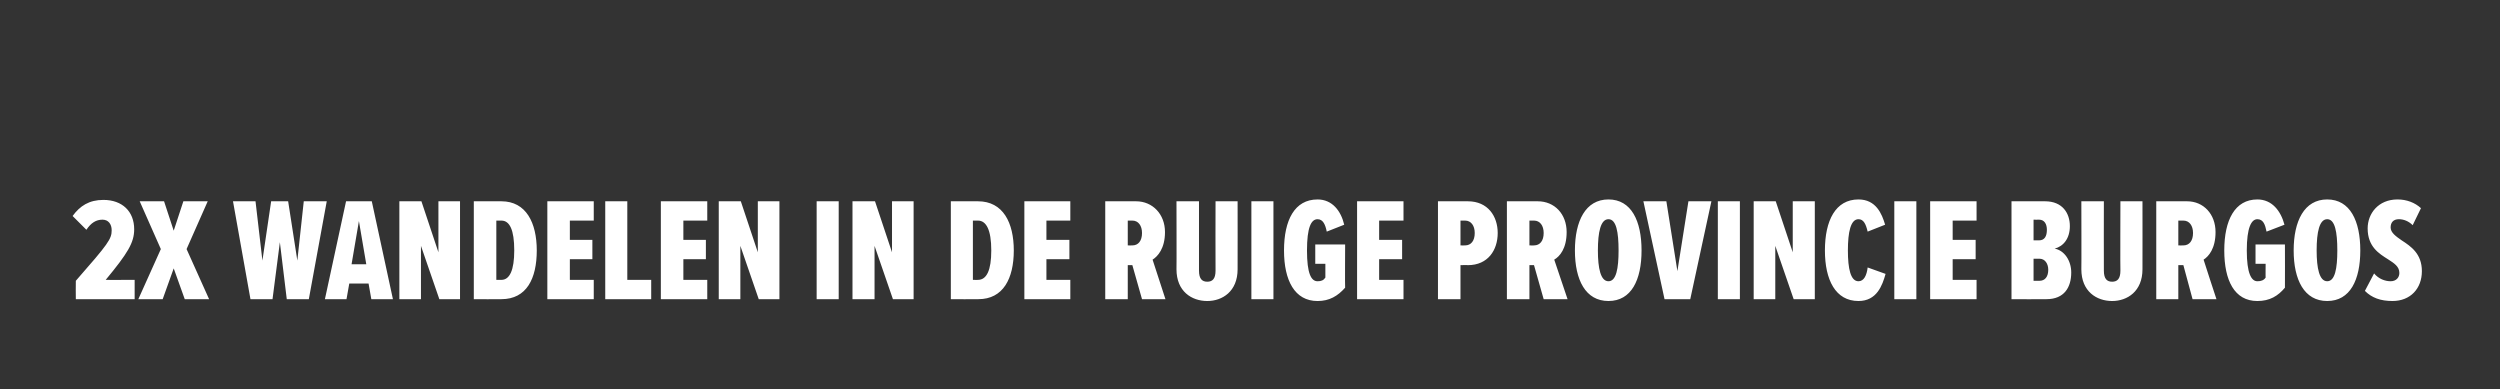 <?xml version="1.0" standalone="no"?><!DOCTYPE svg PUBLIC "-//W3C//DTD SVG 1.1//EN" "http://www.w3.org/Graphics/SVG/1.1/DTD/svg11.dtd"><svg xmlns="http://www.w3.org/2000/svg" version="1.1" width="544px" height="84.7px" viewBox="0 -28 544 84.7" style="top:-28px"><rect x="0" y="-28" width="544" height="84.7" fill="#333333" stroke="none"/><desc>2x wandelen in de ruige provincie Burgos</desc><defs/><g id="Polygon129472"><path d="m16.5 37.1c0 0-.04-3.96 0-4c7.1-8.1 7.8-9.1 7.8-11c0-1.3-.7-2.3-2-2.3c-1.4 0-2.5.7-3.5 2.2c0 0-3-3-3-3c1.6-2.2 3.6-3.5 6.7-3.5c4.1 0 6.7 2.5 6.7 6.4c0 2.9-1.4 5.2-6.2 11c-.04.02 6.3 0 6.3 0l0 4.2l-12.8 0zm23.7 0l-2.4-6.7l-2.4 6.7l-5.3 0l4.9-10.9l-4.6-10.4l5.3 0l2.1 6.4l2.1-6.4l5.3 0l-4.6 10.4l4.9 10.9l-5.3 0zm22.2 0l-1.5-12.4l-1.6 12.4l-4.8 0l-3.8-21.3l4.9 0l1.5 12.9l1.9-12.9l3.7 0l2 12.9l1.4-12.9l5 0l-3.9 21.3l-4.8 0zm18.4 0l-.6-3.4l-4.2 0l-.6 3.4l-4.7 0l4.6-21.3l5.6 0l4.6 21.3l-4.7 0zm-2.7-17l-1.6 9.4l3.2 0l-1.6-9.4zm17.5 17l-4-11.6l0 11.6l-4.7 0l0-21.3l4.8 0l3.7 11.1l0-11.1l4.7 0l0 21.3l-4.5 0zm7.5 0l0-21.3c0 0 5.97 0 6 0c5.4 0 7.7 4.7 7.7 10.7c0 6.1-2.2 10.6-7.7 10.6c0 .04-6 0-6 0zm4.9-4.2c0 0 1.07.02 1.1 0c1.8 0 2.8-2.1 2.8-6.4c0-4.5-1-6.5-2.8-6.5c-.03.02-1.1 0-1.1 0l0 12.9zm11.1 4.2l0-21.3l10.1 0l0 4.2l-5.2 0l0 4.2l4.9 0l0 4.2l-4.9 0l0 4.5l5.2 0l0 4.2l-10.1 0zm12.6 0l0-21.3l4.8 0l0 17.1l5.2 0l0 4.2l-10 0zm12.1 0l0-21.3l10.1 0l0 4.2l-5.2 0l0 4.2l4.9 0l0 4.2l-4.9 0l0 4.5l5.2 0l0 4.2l-10.1 0zm21.3 0l-4-11.6l0 11.6l-4.7 0l0-21.3l4.8 0l3.7 11.1l0-11.1l4.7 0l0 21.3l-4.5 0zm12.6 0l0-21.3l4.8 0l0 21.3l-4.8 0zm16.6 0l-4-11.6l0 11.6l-4.8 0l0-21.3l4.9 0l3.7 11.1l0-11.1l4.7 0l0 21.3l-4.5 0zm12.6 0l0-21.3c0 0 5.94 0 5.9 0c5.5 0 7.8 4.7 7.8 10.7c0 6.1-2.3 10.6-7.7 10.6c-.02.04-6 0-6 0zm4.8-4.2c0 0 1.14.02 1.1 0c1.9 0 2.9-2.1 2.9-6.4c0-4.5-1.1-6.5-2.9-6.5c.04.02-1.1 0-1.1 0l0 12.9zm11.2 4.2l0-21.3l10 0l0 4.2l-5.2 0l0 4.2l5 0l0 4.2l-5 0l0 4.5l5.2 0l0 4.2l-10 0zm25.6 0l-2.1-7.4l-1 0l0 7.4l-4.9 0l0-21.3c0 0 6.71 0 6.7 0c3.6 0 6.3 2.8 6.3 6.7c0 3.6-1.6 5.3-2.7 6c0 0 2.8 8.6 2.8 8.6l-5.1 0zm-2.1-17.1c.01.02-1 0-1 0l0 5.4c0 0 1.01.03 1 0c1.3 0 2.1-1 2.1-2.7c0-1.6-.8-2.7-2.1-2.7zm9.6-4.2l4.9 0c0 0-.02 15.1 0 15.1c0 1.8.7 2.4 1.8 2.4c1.1 0 1.8-.6 1.8-2.4c-.04 0 0-15.1 0-15.1l4.8 0c0 0 .02 14.81 0 14.8c0 4.8-3.3 6.9-6.6 6.9c-3.4 0-6.7-2.1-6.7-6.9c.04.04 0-14.8 0-14.8zm16.3 21.3l0-21.3l4.8 0l0 21.3l-4.8 0zm14.4-21.7c3.2 0 5.1 2.5 5.8 5.5c0 0-3.8 1.5-3.8 1.5c-.3-1.5-.8-2.7-2-2.7c-1.4 0-2.3 1.8-2.3 6.8c0 5 .9 6.7 2.3 6.7c.8 0 1.3-.2 1.7-.8c0 .04 0-3 0-3l-2.2 0l0-4.2l6.5 0c0 0-.05 9.38 0 9.4c-1.6 1.8-3.4 2.9-6 2.9c-5 0-7.3-4.5-7.3-11c0-6.6 2.3-11.1 7.3-11.1zm8.6 21.7l0-21.3l10.1 0l0 4.2l-5.3 0l0 4.2l5 0l0 4.2l-5 0l0 4.5l5.3 0l0 4.2l-10.1 0zm17.6 0l0-21.3c0 0 6.47 0 6.5 0c4.4 0 6.5 3.3 6.5 6.9c0 3.7-2.1 7-6.5 7c-.03-.05-1.6 0-1.6 0l0 7.4l-4.9 0zm5.9-17.1c.03.02-1 0-1 0l0 5.4c0 0 1.03.03 1 0c1.3 0 2.1-1 2.1-2.7c0-1.6-.8-2.7-2.1-2.7zm17.1 17.1l-2.1-7.4l-1 0l0 7.4l-4.9 0l0-21.3c0 0 6.74 0 6.7 0c3.7 0 6.3 2.8 6.3 6.7c0 3.6-1.5 5.3-2.7 6c.02 0 2.9 8.6 2.9 8.6l-5.2 0zm-2.1-17.1c.04.02-1 0-1 0l0 5.4c0 0 1.04.03 1 0c1.3 0 2.1-1 2.1-2.7c0-1.6-.8-2.7-2.1-2.7zm16.2-4.6c5 0 7.2 4.7 7.2 11.1c0 6.4-2.2 11-7.2 11c-5 0-7.3-4.6-7.3-11c0-6.4 2.3-11.1 7.3-11.1zm0 4.3c-1.7 0-2.3 2.8-2.3 6.8c0 3.9.6 6.7 2.3 6.7c1.7 0 2.2-2.8 2.2-6.7c0-4-.5-6.8-2.2-6.8zm12.2 17.4l-4.6-21.3l5 0l2.4 15.2l2.4-15.2l5 0l-4.6 21.3l-5.6 0zm11.6 0l0-21.3l4.8 0l0 21.3l-4.8 0zm16.5 0l-4-11.6l0 11.6l-4.7 0l0-21.3l4.8 0l3.7 11.1l0-11.1l4.8 0l0 21.3l-4.6 0zm6.8-10.6c0-6.5 2.3-11.1 7.3-11.1c3.8 0 5.1 3.1 5.8 5.5c0 0-3.8 1.5-3.8 1.5c-.4-1.7-.9-2.7-2-2.7c-1.7 0-2.3 2.8-2.3 6.8c0 4 .6 6.7 2.3 6.7c1.2 0 1.8-1.3 2-3c0 0 3.9 1.4 3.9 1.4c-.7 2.5-1.9 5.9-5.9 5.9c-5 0-7.3-4.6-7.3-11zm15.1 10.6l0-21.3l4.8 0l0 21.3l-4.8 0zm7.8 0l0-21.3l10.1 0l0 4.2l-5.2 0l0 4.2l5 0l0 4.2l-5 0l0 4.5l5.2 0l0 4.2l-10.1 0zm17.7 0l0-21.3c0 0 7.3 0 7.3 0c3.8 0 5.4 2.6 5.4 5.4c0 2.7-1.4 4.4-3.3 4.9c2.1.4 3.6 2.6 3.6 5.2c0 3.2-1.5 5.8-5.4 5.8c-.04.04-7.6 0-7.6 0zm4.8-12.8c0 0 1.19-.02 1.2 0c1.2 0 1.7-.9 1.7-2.3c0-1.2-.5-2.2-1.7-2.2c-.01.03-1.2 0-1.2 0l0 4.5zm0 8.8c0 0 1.32.01 1.3 0c1.2 0 1.9-.9 1.9-2.4c0-1.3-.7-2.4-1.9-2.4c.02.01-1.3 0-1.3 0l0 4.8zm10.4-17.3l4.9 0c0 0-.03 15.1 0 15.1c0 1.8.7 2.4 1.8 2.4c1.1 0 1.8-.6 1.8-2.4c-.05 0 0-15.1 0-15.1l4.8 0c0 0 .02 14.81 0 14.8c0 4.8-3.3 6.9-6.6 6.9c-3.4 0-6.7-2.1-6.7-6.9c.04.04 0-14.8 0-14.8zm24.2 21.3l-2-7.4l-1.1 0l0 7.4l-4.8 0l0-21.3c0 0 6.68 0 6.7 0c3.6 0 6.2 2.8 6.2 6.7c0 3.6-1.5 5.3-2.6 6c-.03 0 2.8 8.6 2.8 8.6l-5.2 0zm-2-17.1c-.02.02-1.1 0-1.1 0l0 5.4c0 0 1.08.03 1.1 0c1.3 0 2.1-1 2.1-2.7c0-1.6-.8-2.7-2.1-2.7zm16.1-4.6c3.2 0 5.1 2.5 5.9 5.5c0 0-3.9 1.5-3.9 1.5c-.3-1.5-.7-2.7-2-2.7c-1.3 0-2.3 1.8-2.3 6.8c0 5 1 6.7 2.3 6.7c.8 0 1.4-.2 1.8-.8c-.03.04 0-3 0-3l-2.2 0l0-4.2l6.4 0c0 0 .03 9.38 0 9.4c-1.5 1.8-3.3 2.9-6 2.9c-5 0-7.2-4.5-7.2-11c0-6.6 2.3-11.1 7.2-11.1zm15.2 0c5 0 7.2 4.7 7.2 11.1c0 6.4-2.2 11-7.2 11c-5 0-7.3-4.6-7.3-11c0-6.4 2.3-11.1 7.3-11.1zm0 4.3c-1.7 0-2.3 2.8-2.3 6.8c0 3.9.6 6.7 2.3 6.7c1.7 0 2.2-2.8 2.2-6.7c0-4-.5-6.8-2.2-6.8zm10.2 11.8c1 1.2 2.4 1.7 3.6 1.7c1.2 0 1.9-.8 1.9-1.8c0-1.4-1.1-2.1-2.5-3c-1.9-1.2-4.4-2.7-4.4-6.7c0-3.2 2.3-6.3 6.5-6.3c2 0 3.8.7 5.1 1.9c0 0-1.8 3.7-1.8 3.7c-.9-.9-2-1.3-3-1.3c-1.2 0-1.8.7-1.8 1.8c0 1.1 1.1 1.9 2.4 2.8c2 1.3 4.4 2.9 4.4 6.7c0 3.8-2.5 6.5-6.4 6.5c-2.6 0-4.5-.7-6-2.2c0 0 2-3.8 2-3.8z" stroke="none" fill="#fff"/></g></svg>